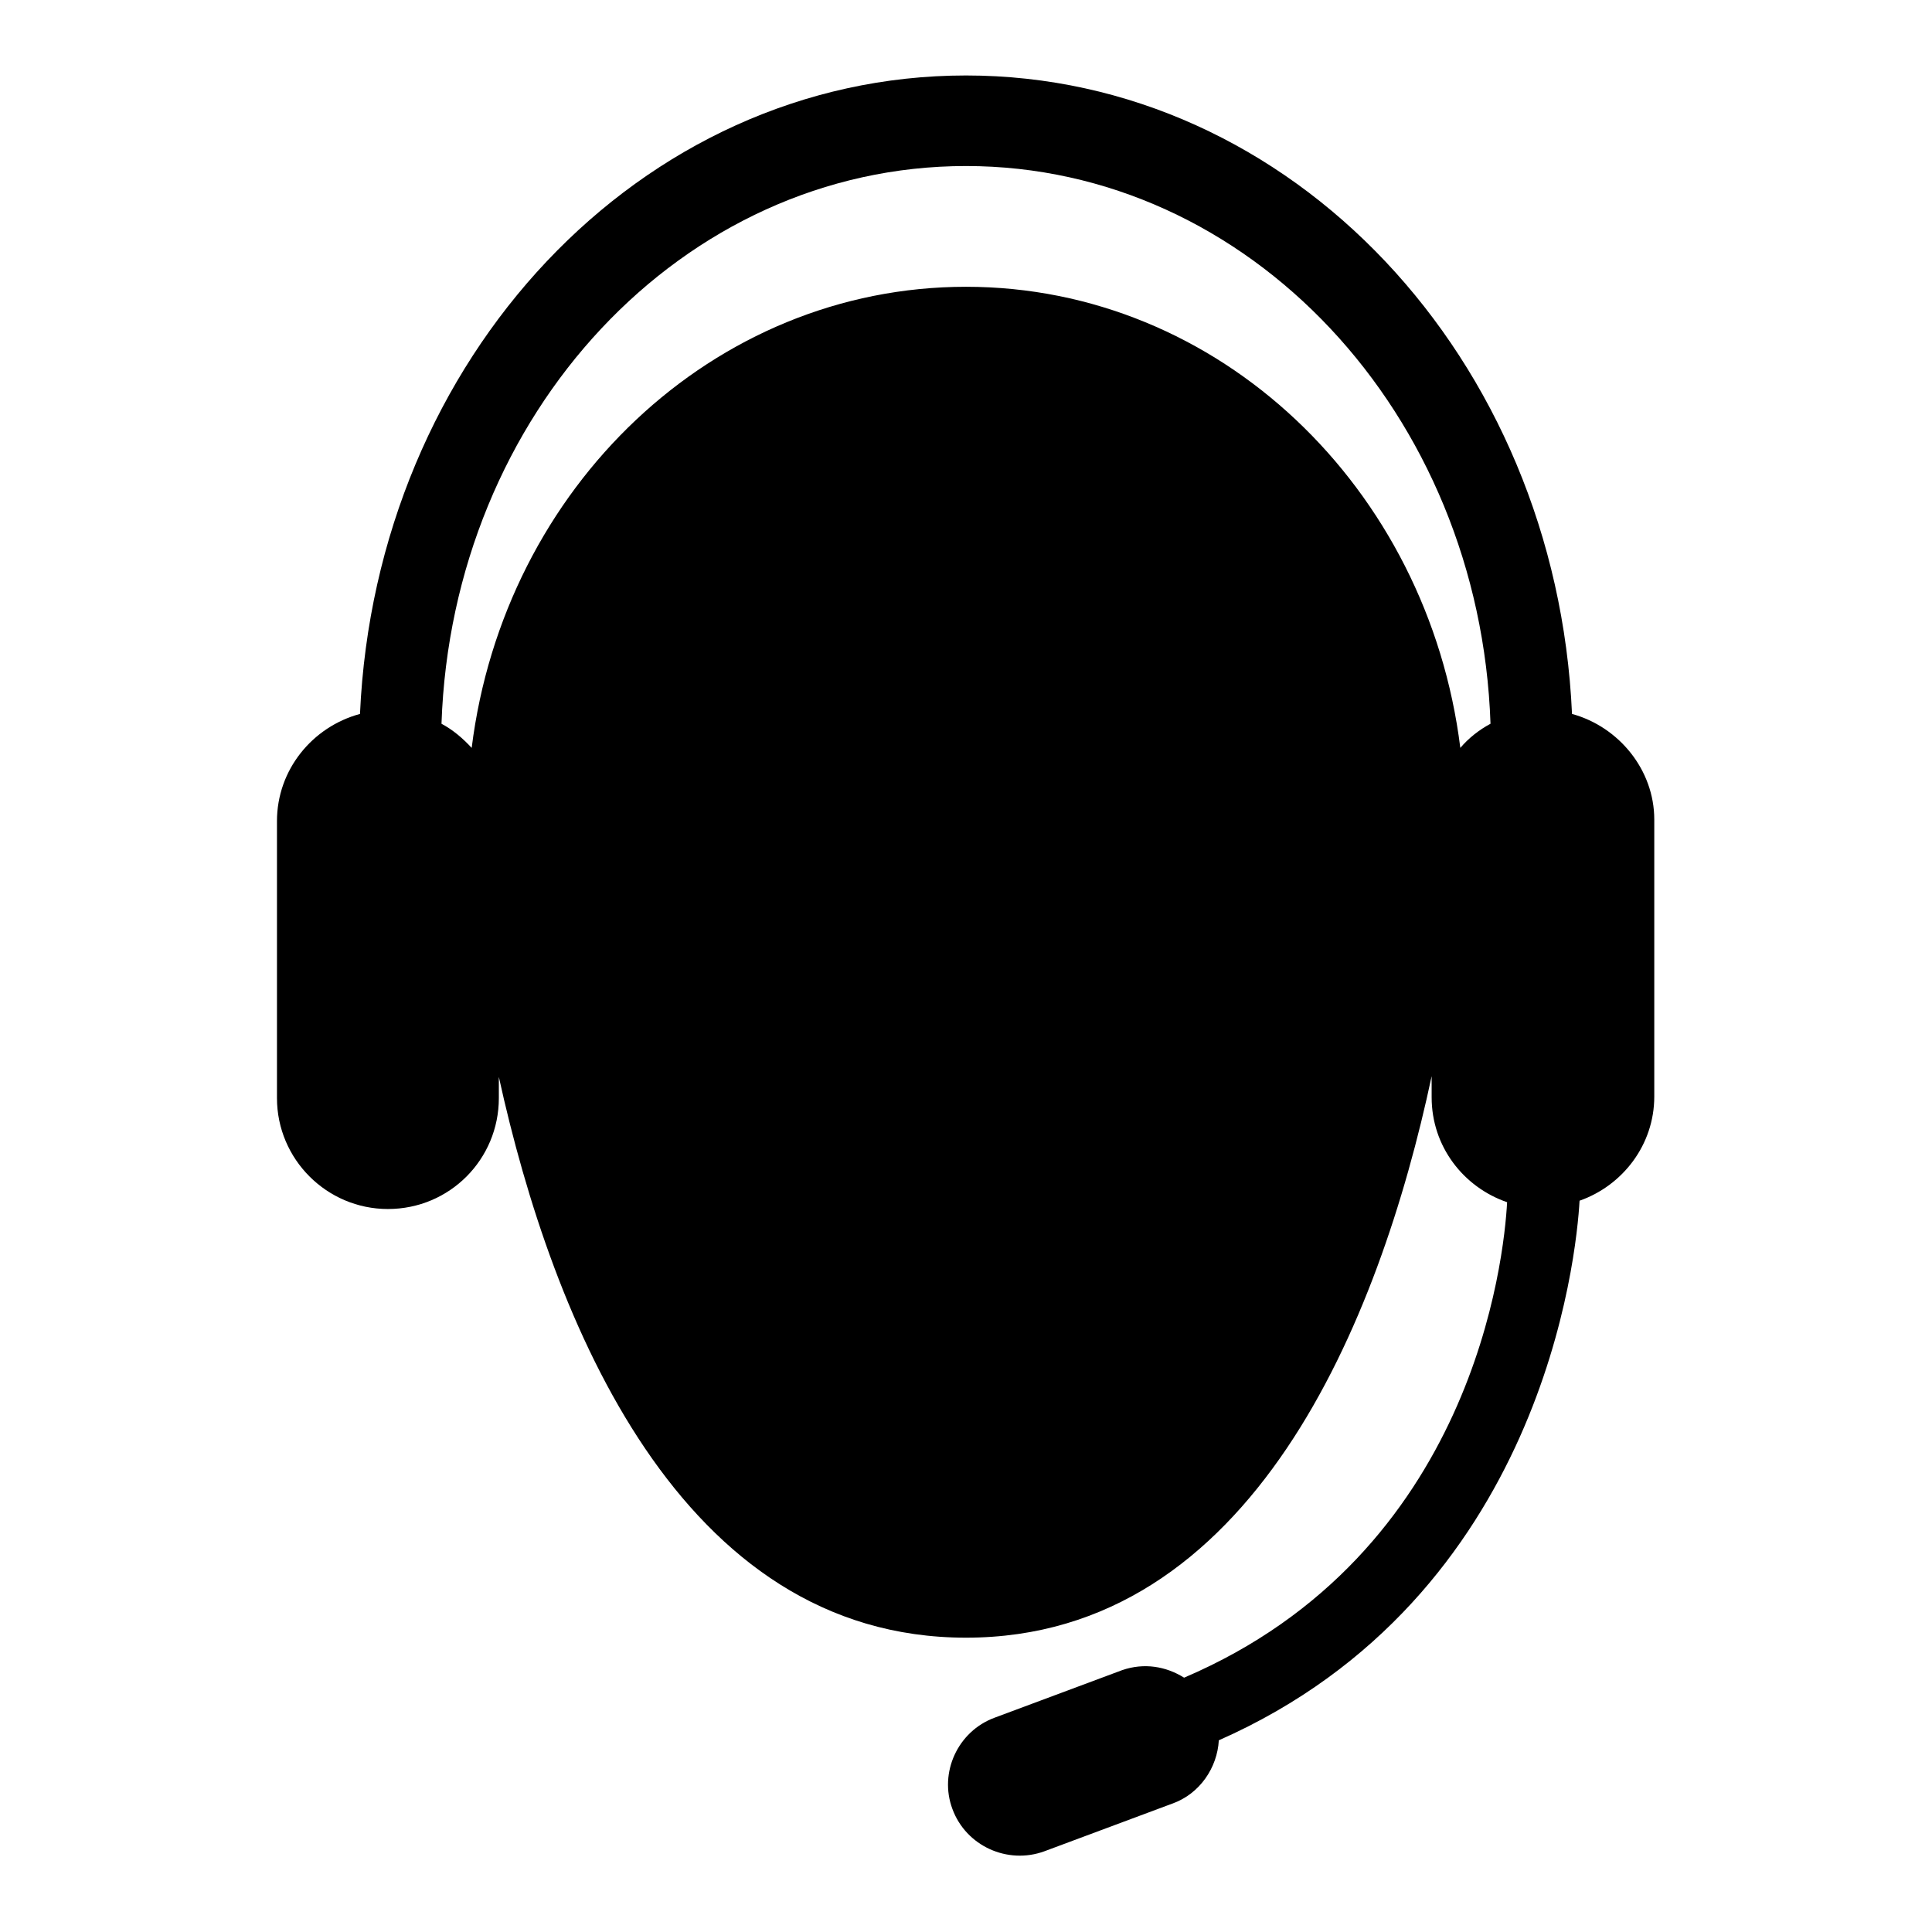 <?xml version="1.0" encoding="utf-8"?>
<!-- Svg Vector Icons : http://www.onlinewebfonts.com/icon -->
<!DOCTYPE svg PUBLIC "-//W3C//DTD SVG 1.1//EN" "http://www.w3.org/Graphics/SVG/1.1/DTD/svg11.dtd">
<svg version="1.1" xmlns="http://www.w3.org/2000/svg" xmlns:xlink="http://www.w3.org/1999/xlink" x="0px" y="0px" viewBox="0 0 256 256" enable-background="new 0 0 256 256" xml:space="preserve">
<g><g><g><g><g><path fill="#000000" d="M208.3,94.6C206.2,47.5,171.2,10,128,10c-43.2,0-78.2,37.5-80.3,84.6c-6.3,1.7-11,7.4-11,14.2v36.7c0,8.1,6.6,14.7,14.7,14.7c8.2,0,14.7-6.6,14.7-14.7l0,0v-2.8C73.2,175,90.1,217,128,217c37.9,0,54.8-42,61.7-74.4v2.8c0,6.5,4.2,11.9,10,13.9c-0.4,7.4-4.4,46.6-42.8,63c-2.4-1.5-5.3-2-8.2-1l-16.9,6.3c-4.9,1.8-7.4,7.3-5.6,12.1c1.8,4.9,7.3,7.4,12.2,5.6l16.9-6.3c3.7-1.3,6-4.8,6.2-8.4c43-19,47.4-64.3,47.8-71.5c5.7-2,9.9-7.4,9.9-13.8v-36.7C219.2,102,214.5,96.3,208.3,94.6z M128,38c-33.5,0-61.2,26.6-65.5,61.1c-1.2-1.3-2.5-2.4-4-3.2c1.4-41.1,31.9-73.9,69.5-73.9c37.5,0,68.1,32.8,69.5,73.9c-1.5,0.8-2.9,1.9-4,3.2C189.2,64.6,161.5,38,128,38z"/></g></g><g></g><g></g><g></g><g></g><g></g><g></g><g></g><g></g><g></g><g></g><g></g><g></g><g></g><g></g><g></g></g><g></g><g></g><g></g><g></g><g></g><g></g><g></g><g></g><g></g><g></g><g></g><g></g><g></g><g></g><g></g></g></g>
</svg>